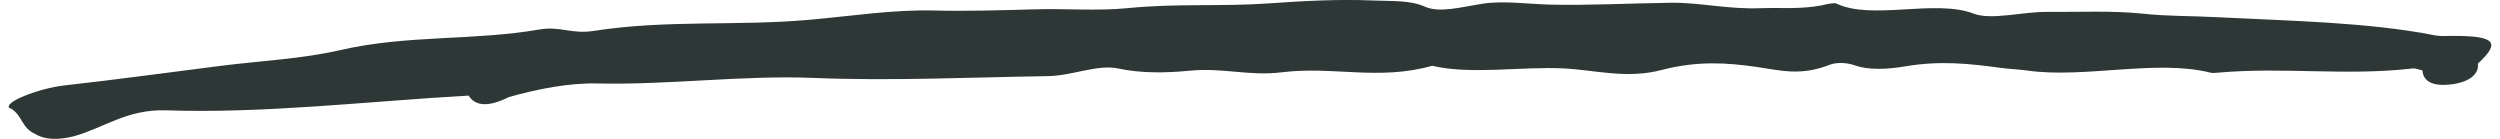 <svg fill="none" height="8" viewBox="0 0 144 8" width="144" xmlns="http://www.w3.org/2000/svg"><path d="m.625 6.244c.704.44.584 1.112 1.42 1.481.54.331 1.31.353 2.225.12 1.759-.5 3.056-1.557 5.277-1.49 5.691.192 11.624-.519 17.444-.849.398.629 1.169.661 2.313.087 1.648-.465 3.483-.824 5.069-.786 4.124.097 8.458-.488 12.518-.318 4.401.181 8.959-.034 13.481-.105 1.424-.028 2.834-.689 4.026-.44 1.306.278 2.686.267 4.148.127 1.89-.183 3.436.324 5.256.096 2.988-.374 5.595.495 8.691-.378 2.248.526 5.071.033 7.567.151 1.838.093 3.634.622 5.662.088 2.074-.54 3.778-.409 5.398-.181 1.414.2 2.566.551 4.27-.115.421-.16.989-.124 1.427.026.809.287 1.847.243 2.923.065 2.017-.349 3.771-.149 5.459.081.524.074 1.091.09 1.57.159 3.309.469 7.43-.661 10.553.122.114.029.295.017.43-0 3.827-.339 7.343.201 11.21-.241.18-.023.366.073.572.111.032.556.486.973 1.743.794 1.077-.156 1.523-.665 1.448-1.183 1.332-1.233.994-1.6-1.427-1.599-.362.002-.745.029-1.043-.031-3.845-.757-8.216-.824-12.483-1.043-1.431-.079-2.945-.051-4.312-.203-1.775-.187-3.671-.09-5.527-.105-1.427-.015-3.231.491-4.249.101-2.221-.853-5.86.4-7.908-.582-.117-.061-.586.041-.877.11-1.209.227-2.324.119-3.498.158-1.874.073-3.459-.332-5.155-.313-2.307.03-4.72.16-6.964.107-1.292-.032-2.707-.243-3.918-.048-1.211.195-2.458.534-3.271.173-.86-.388-1.874-.315-2.963-.361-1.974-.087-4.027.02-6.055.166-2.727.191-5.273-.007-8.063.267-1.822.185-3.643.015-5.517.077-1.875.052-3.818.112-5.676.065-2.357-.06-4.824.324-7.188.534-4.21.376-8.216-.016-12.432.641-1.278.203-1.917-.288-3.128-.082-3.832.663-7.587.293-11.495 1.192-2.167.498-4.536.611-6.805.895-3.011.377-6.041.8-9.055 1.134-1.507.167-3.653 1.018-3.137 1.33z" fill="#2d3735"/></svg>